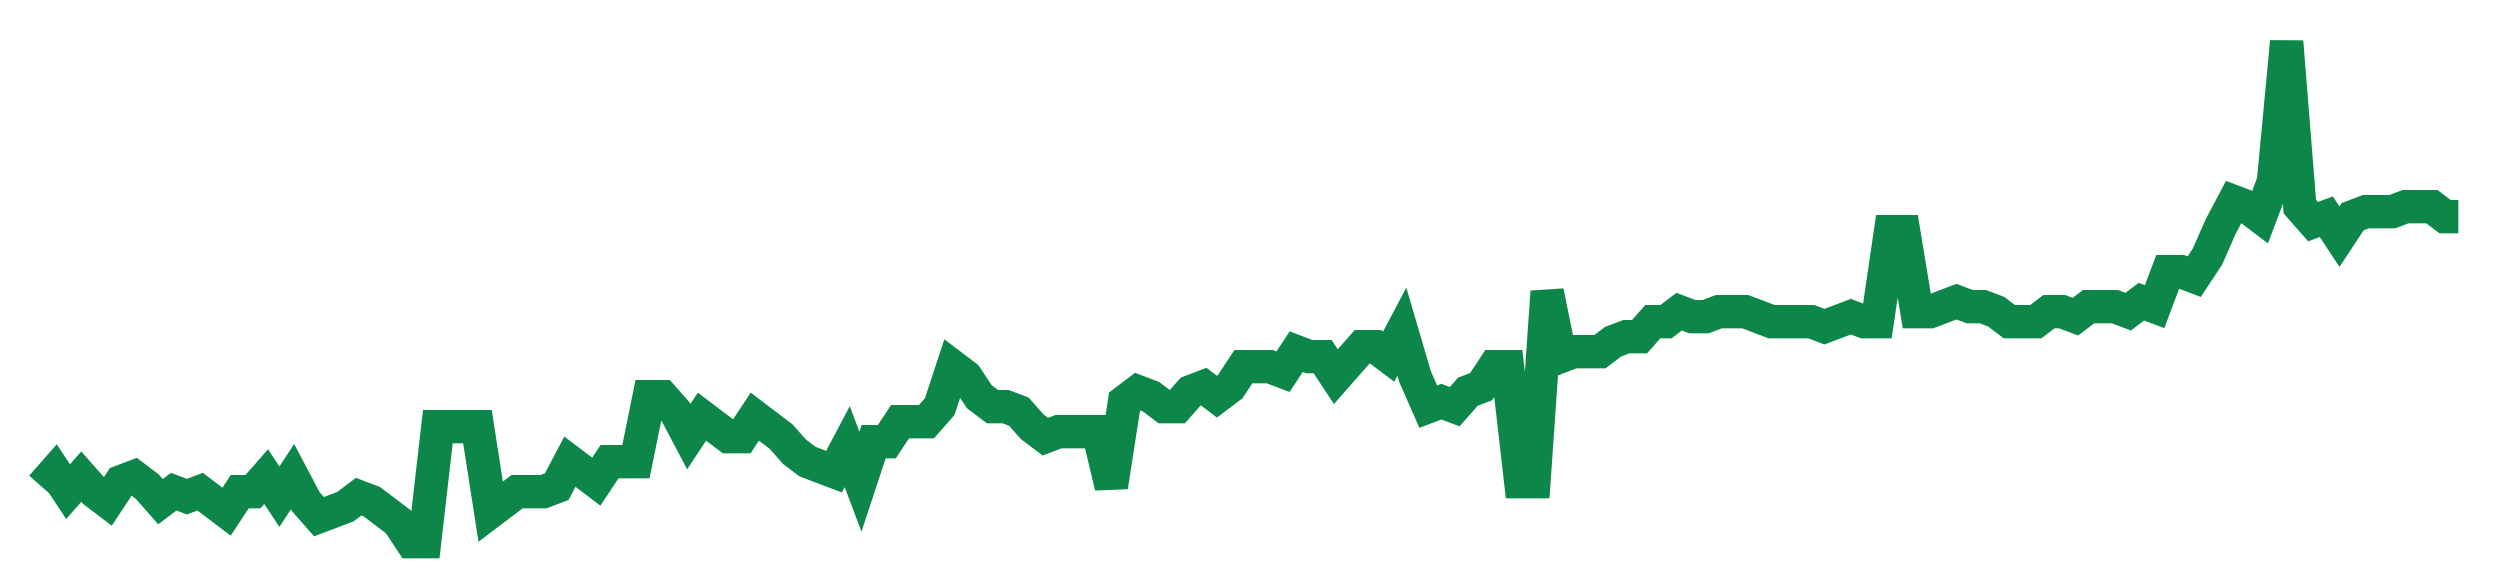 <svg width="300" height="70" viewBox="0 0 300 70" xmlns="http://www.w3.org/2000/svg">
    <path d="M 5,58.4 L 6.585,56.6 L 8.169,59 L 9.754,57.2 L 11.339,59 L 12.923,60.2 L 14.508,57.8 L 16.093,57.2 L 17.678,58.4 L 19.262,60.2 L 20.847,59 L 22.432,59.6 L 24.016,59 L 25.601,60.2 L 27.186,61.4 L 28.77,59 L 30.355,59 L 31.94,57.2 L 33.525,59.6 L 35.109,57.2 L 36.694,60.2 L 38.279,62 L 39.863,61.4 L 41.448,60.8 L 43.033,59.6 L 44.617,60.2 L 46.202,61.4 L 47.787,62.6 L 49.372,65 L 50.956,65 L 52.541,51.2 L 54.126,51.2 L 55.71,51.2 L 57.295,51.2 L 58.88,61.4 L 60.464,60.2 L 62.049,59 L 63.634,59 L 65.219,59 L 66.803,58.4 L 68.388,55.4 L 69.973,56.6 L 71.557,57.8 L 73.142,55.4 L 74.727,55.4 L 76.311,55.4 L 77.896,47.6 L 79.481,47.6 L 81.066,49.4 L 82.65,52.4 L 84.235,50 L 85.82,51.2 L 87.404,52.4 L 88.989,52.4 L 90.574,50 L 92.158,51.2 L 93.743,52.4 L 95.328,54.2 L 96.913,55.4 L 98.497,56 L 100.082,56.6 L 101.667,53.6 L 103.251,57.8 L 104.836,53 L 106.421,53 L 108.005,50.6 L 109.59,50.6 L 111.175,50.6 L 112.76,48.8 L 114.344,44 L 115.929,45.2 L 117.514,47.6 L 119.098,48.8 L 120.683,48.8 L 122.268,49.4 L 123.852,51.2 L 125.437,52.4 L 127.022,51.8 L 128.607,51.8 L 130.191,51.8 L 131.776,51.8 L 133.361,58.4 L 134.945,48.2 L 136.53,47 L 138.115,47.6 L 139.699,48.8 L 141.284,48.8 L 142.869,47 L 144.454,46.4 L 146.038,47.6 L 147.623,46.4 L 149.208,44 L 150.792,44 L 152.377,44 L 153.962,44.6 L 155.546,42.2 L 157.131,42.8 L 158.716,42.8 L 160.301,45.2 L 161.885,43.4 L 163.47,41.6 L 165.055,41.6 L 166.639,42.8 L 168.224,39.8 L 169.809,45.2 L 171.393,48.8 L 172.978,48.2 L 174.563,48.8 L 176.148,47 L 177.732,46.4 L 179.317,44 L 180.902,44 L 182.486,57.8 L 184.071,57.8 L 185.656,35 L 187.24,42.8 L 188.825,42.2 L 190.41,42.2 L 191.995,42.2 L 193.579,41 L 195.164,40.4 L 196.749,40.4 L 198.333,38.6 L 199.918,38.6 L 201.503,37.4 L 203.087,38 L 204.672,38 L 206.257,37.4 L 207.842,37.4 L 209.426,37.4 L 211.011,38 L 212.596,38.6 L 214.18,38.6 L 215.765,38.6 L 217.35,38.6 L 218.934,39.2 L 220.519,38.6 L 222.104,38 L 223.689,38.6 L 225.273,38.6 L 226.858,27.8 L 228.443,27.8 L 230.027,37.4 L 231.612,37.4 L 233.197,36.8 L 234.781,36.2 L 236.366,36.8 L 237.951,36.8 L 239.536,37.4 L 241.12,38.6 L 242.705,38.6 L 244.29,38.6 L 245.874,37.4 L 247.459,37.4 L 249.044,38 L 250.628,36.8 L 252.213,36.8 L 253.798,36.8 L 255.383,37.4 L 256.967,36.2 L 258.552,36.8 L 260.137,32.6 L 261.721,32.6 L 263.306,33.2 L 264.891,30.8 L 266.475,27.2 L 268.06,24.2 L 269.645,24.8 L 271.23,26 L 272.814,21.8 L 274.399,5 L 275.984,24.8 L 277.568,26.6 L 279.153,26 L 280.738,28.4 L 282.322,26 L 283.907,25.4 L 285.492,25.4 L 287.077,25.4 L 288.661,24.8 L 290.246,24.8 L 291.831,24.8 L 293.415,26 L 295,26" fill="none" stroke="#0D8749" stroke-width="4"/>
</svg>